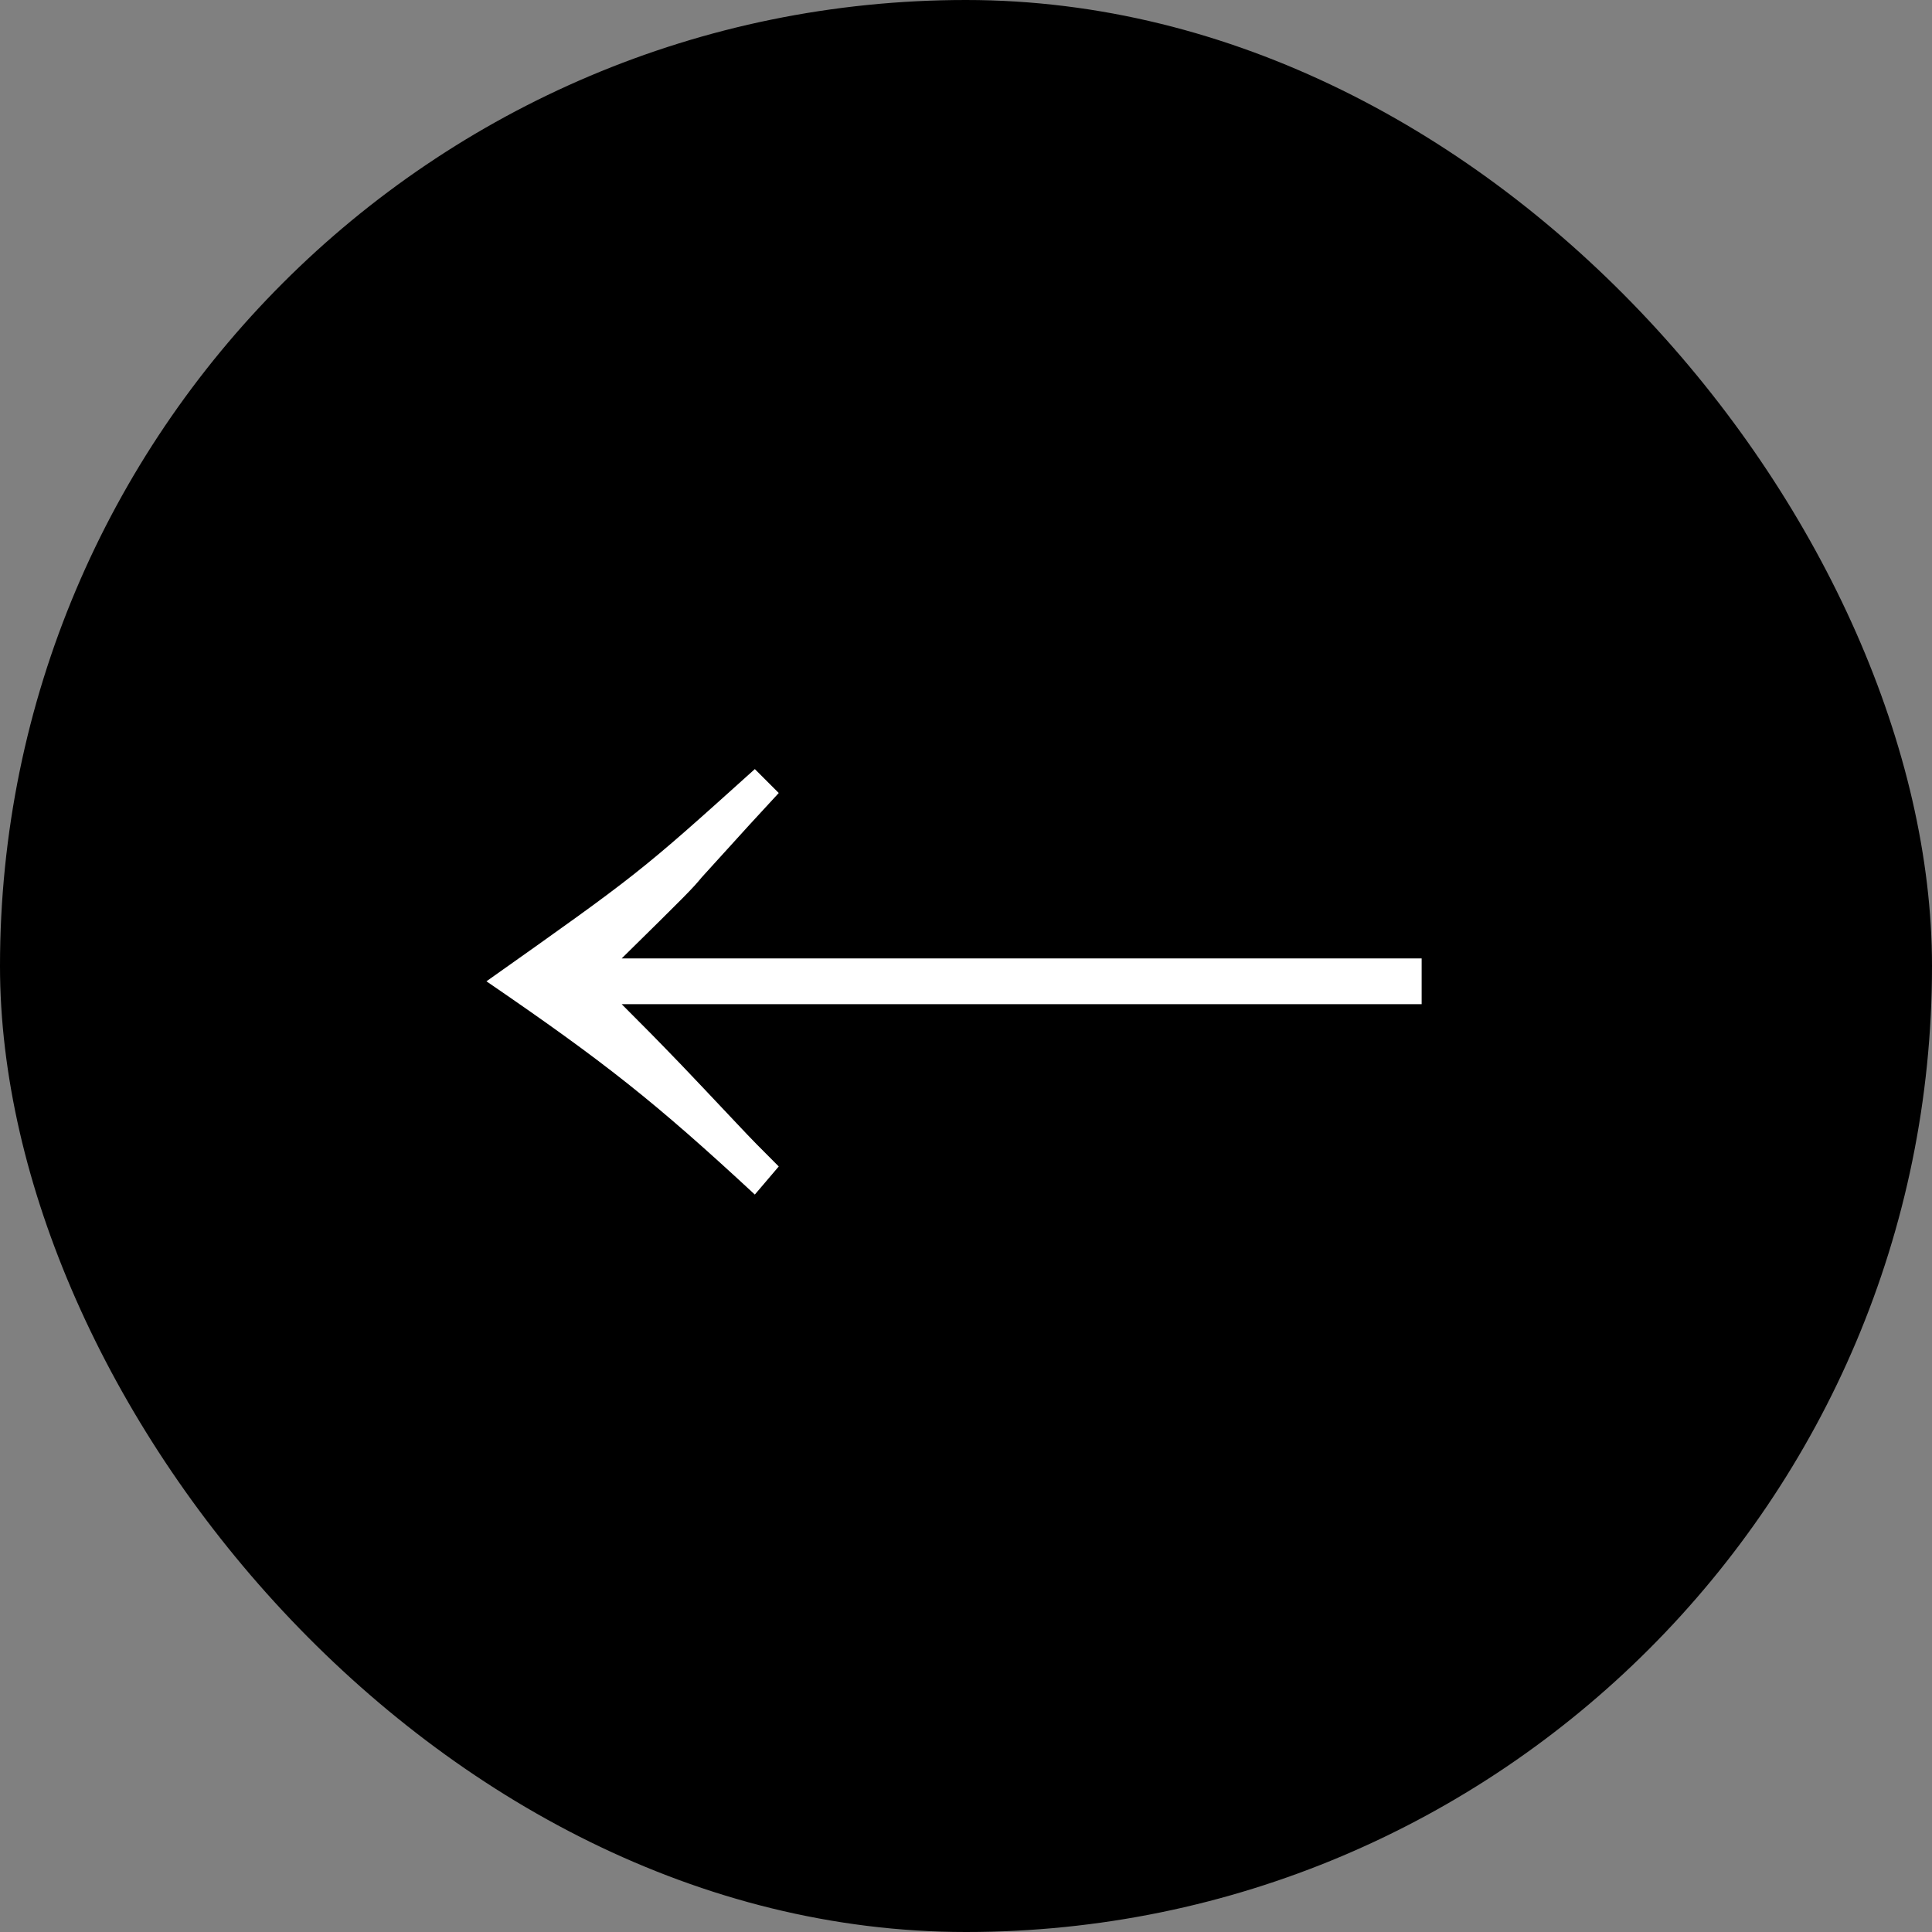 <svg width="50" height="50" viewBox="0 0 50 50" fill="none" xmlns="http://www.w3.org/2000/svg">
<rect x="0" y="0" width="50" height="50" fill="#808080" stroke="none"/>
<rect width="50" height="50" rx="25" fill="black"/>
<path d="M19.535 19.904L20.154 20.523C19.481 21.25 19.481 21.25 18.162 22.704C17.919 23 17.758 23.162 16.089 24.804L36.792 24.804V25.988L16.089 25.988C16.735 26.635 16.923 26.823 17.65 27.577C18.162 28.115 18.162 28.115 19.077 29.085C19.481 29.515 19.642 29.677 20.154 30.188L19.535 30.915C16.95 28.519 15.658 27.496 12.589 25.396C16.546 22.596 16.546 22.596 19.535 19.904Z" fill="white"/>
</svg>
